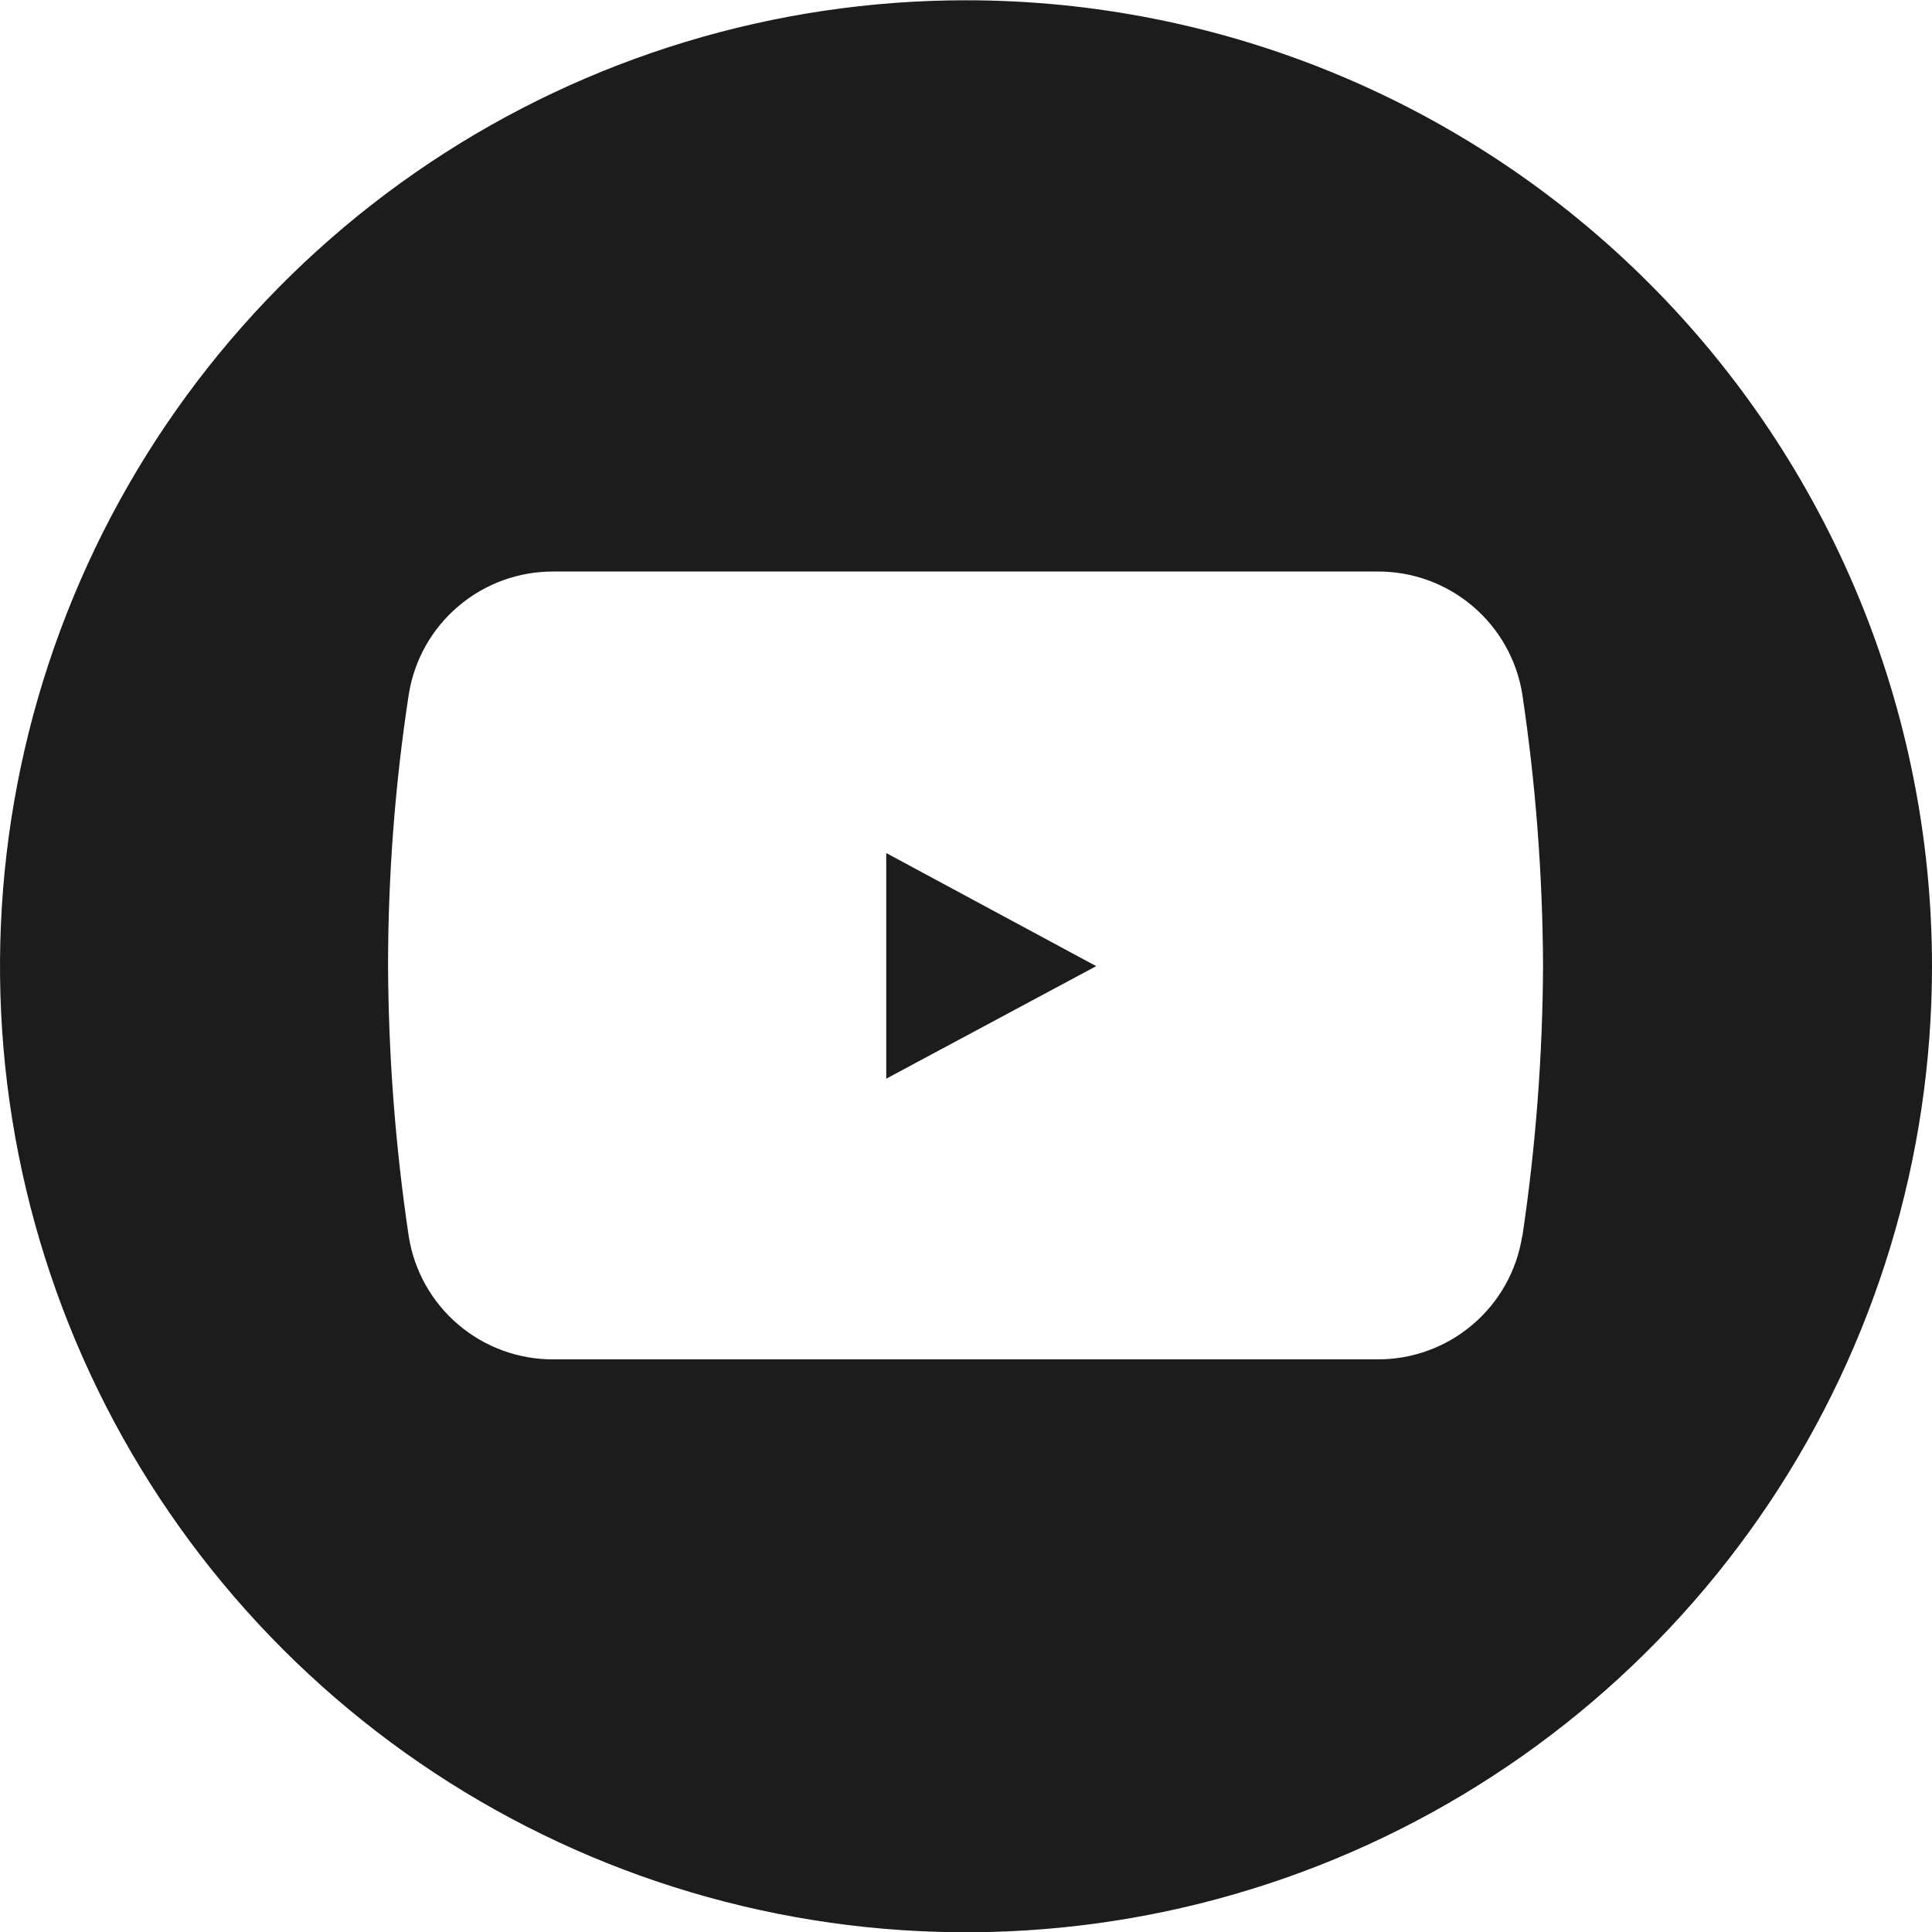 <svg xmlns="http://www.w3.org/2000/svg" fill="none" viewBox="0 0 28 28" height="28" width="28">
<path fill="#1C1C1C" d="M22.06 17.919C21.981 18.418 21.726 18.872 21.34 19.199C20.955 19.526 20.465 19.704 19.96 19.701H8.024C7.519 19.704 7.029 19.526 6.644 19.199C6.258 18.872 6.003 18.418 5.924 17.919C5.73 16.619 5.63 15.306 5.624 13.992C5.625 12.677 5.725 11.364 5.924 10.065C6.003 9.566 6.258 9.112 6.644 8.785C7.029 8.458 7.519 8.28 8.024 8.283H19.963C20.468 8.28 20.958 8.458 21.343 8.785C21.729 9.112 21.984 9.566 22.063 10.065C22.257 11.365 22.357 12.677 22.363 13.992C22.357 15.306 22.257 16.619 22.063 17.919M14 0.004C11.231 0.004 8.524 0.825 6.222 2.363C3.92 3.902 2.125 6.088 1.066 8.646C0.006 11.204 -0.271 14.019 0.269 16.735C0.809 19.451 2.143 21.945 4.1 23.903C6.058 25.861 8.553 27.195 11.269 27.735C13.984 28.275 16.799 27.998 19.358 26.938C21.916 25.879 24.102 24.084 25.641 21.782C27.179 19.48 28 16.773 28 14.004C28 10.291 26.525 6.73 23.899 4.104C21.274 1.479 17.713 0.004 14 0.004Z"></path>
<path fill="#1C1C1C" d="M12.844 12.363V15.633L15.887 14.002L12.844 12.363Z"></path>
</svg>
